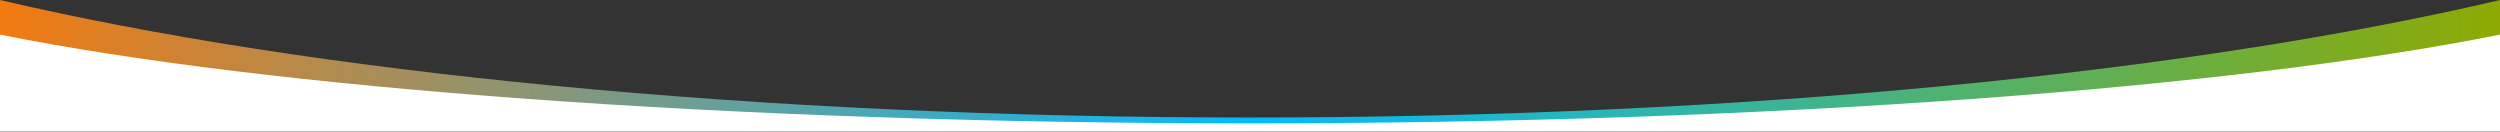<?xml version="1.0" encoding="UTF-8" standalone="no"?>
<!DOCTYPE svg PUBLIC "-//W3C//DTD SVG 1.1//EN" "http://www.w3.org/Graphics/SVG/1.1/DTD/svg11.dtd">
<svg width="100%" height="100%" viewBox="0 0 3000 159" version="1.1" xmlns="http://www.w3.org/2000/svg" xmlns:xlink="http://www.w3.org/1999/xlink" xml:space="preserve" xmlns:serif="http://www.serif.com/" style="fill-rule:evenodd;clip-rule:evenodd;stroke-linejoin:round;stroke-miterlimit:2;">
    <rect x="0" y="0" width="3000" height="159" fill="#333333" stroke="none"/>
    <g transform="matrix(1,0,0,1,0,-26.538)">
        <g>
            <g transform="matrix(1.129,0,0,1,-193.402,-26.538)">
                <path d="M2828.69,202.1L171.314,202.1L171.314,53.076C499.009,139.698 972.902,194.1 1500,194.1C2027.1,194.1 2500.99,139.698 2828.69,53.076L2828.69,202.1Z" style="fill:url(#_Linear1);"/>
            </g>
            <g transform="matrix(1,0,0,1,0,-24.538)">
                <path d="M1500,199.1C872.1,199.1 319.7,156.7 0,92.6L0,209.1L3000,209.1L3000,92.6C2680.3,156.7 2127.9,199.1 1500,199.1Z" style="fill:white;fill-rule:nonzero;"/>
            </g>
        </g>
    </g>
    <defs>
        <linearGradient id="_Linear1" x1="0" y1="0" x2="1" y2="0" gradientUnits="userSpaceOnUse" gradientTransform="matrix(2657.37,0,0,2657.37,171.314,101.037)"><stop offset="0" style="stop-color:rgb(244,121,14);stop-opacity:1"/><stop offset="0.5" style="stop-color:rgb(0,187,255);stop-opacity:1"/><stop offset="1" style="stop-color:rgb(143,170,0);stop-opacity:1"/></linearGradient>
    </defs>
</svg>
